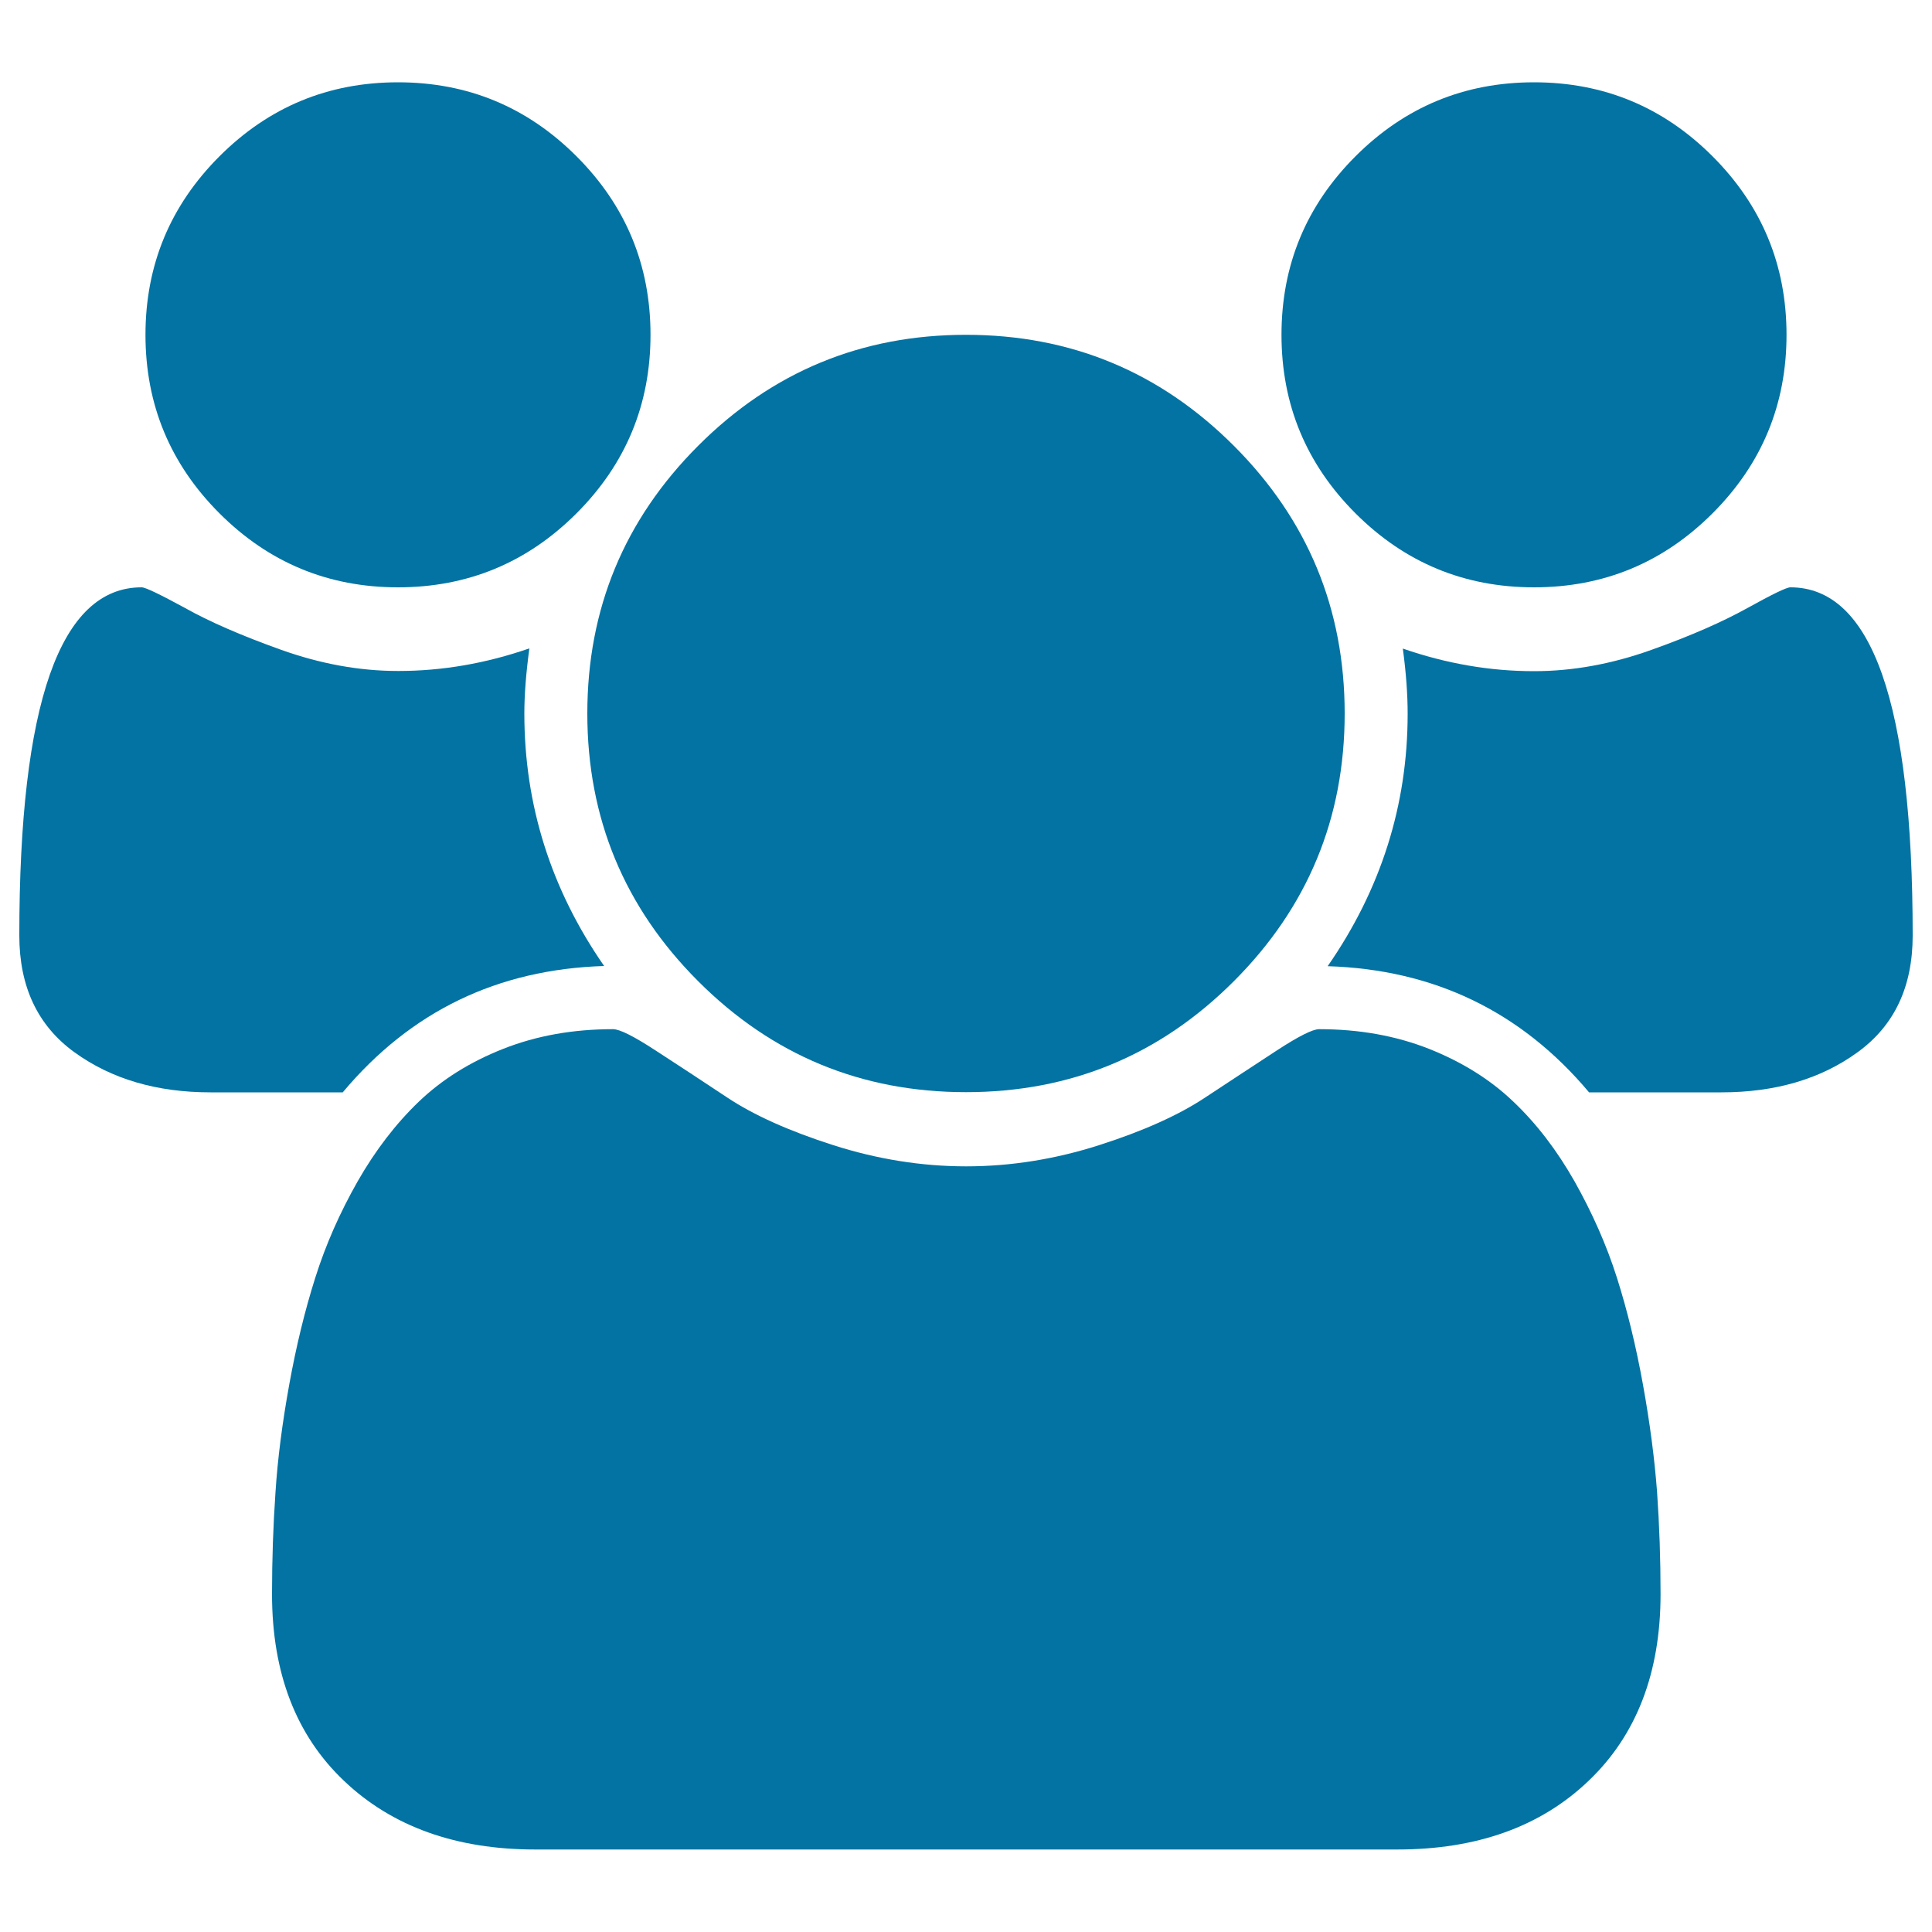 <svg xmlns="http://www.w3.org/2000/svg" viewBox="0 0 1000 1000" style="fill:#0273a2">
<title>Group Profile Users SVG icon</title>
<g><g><path d="M206,304c36.1,0,66.9-12.8,92.4-38.3c25.5-25.5,38.3-56.3,38.3-92.4c0-36.1-12.8-66.9-38.3-92.4c-25.5-25.5-56.3-38.3-92.4-38.3c-36.1,0-66.9,12.8-92.4,38.3c-25.5,25.5-38.3,56.3-38.3,92.4c0,36.1,12.8,66.9,38.3,92.4C139.1,291.2,169.9,304,206,304z"/><path d="M361.4,507.9c38.3,38.3,84.5,57.4,138.6,57.4c54.1,0,100.3-19.1,138.6-57.4c38.3-38.3,57.4-84.5,57.4-138.6c0-54.1-19.1-100.3-57.4-138.6c-38.3-38.3-84.5-57.4-138.6-57.4c-54.1,0-100.3,19.1-138.6,57.4C323.1,269,304,315.2,304,369.3C304,423.4,323.1,469.6,361.4,507.9z"/><path d="M794,304c36.1,0,66.9-12.8,92.4-38.3c25.5-25.5,38.3-56.3,38.3-92.4c0-36.1-12.8-66.9-38.3-92.4c-25.5-25.5-56.3-38.3-92.4-38.3c-36.1,0-66.9,12.8-92.4,38.3c-25.5,25.5-38.3,56.3-38.3,92.4c0,36.1,12.8,66.9,38.3,92.4C727.1,291.2,757.9,304,794,304z"/><path d="M926.7,304c-2,0-9.4,3.6-22.2,10.7c-12.8,7.1-29.3,14.4-49.8,21.7c-20.4,7.3-40.7,11-60.7,11c-22.8,0-45.4-3.9-67.9-11.7c1.7,12.6,2.5,23.8,2.5,33.7c0,47.3-13.8,90.9-41.4,130.7c55.1,1.7,100.2,23.5,135.3,65.3H891c27.9,0,51.4-6.9,70.4-20.7c19.1-13.8,28.6-33.9,28.6-60.5C990,364.1,968.9,304,926.7,304z"/><path d="M850.4,716.7c-3.6-19.9-8.1-38.4-13.5-55.4c-5.4-17-12.8-33.6-21.9-49.8c-9.2-16.2-19.7-29.9-31.7-41.3c-11.9-11.4-26.5-20.5-43.6-27.3c-17.2-6.8-36.2-10.2-56.9-10.2c-3.4,0-10.7,3.7-21.9,11c-11.2,7.3-23.6,15.5-37.3,24.5c-13.6,9-31.8,17.2-54.6,24.5c-22.8,7.3-45.8,11-68.9,11c-23.1,0-46.1-3.7-68.9-11c-22.8-7.3-41-15.5-54.6-24.5c-13.6-9-26-17.2-37.3-24.5c-11.2-7.3-18.5-11-22-11c-20.8,0-39.7,3.4-56.9,10.2c-17.2,6.8-31.7,15.9-43.6,27.3c-11.9,11.4-22.5,25.2-31.7,41.3c-9.2,16.2-16.5,32.7-21.9,49.8c-5.4,17-9.9,35.5-13.5,55.4c-3.6,19.9-6,38.4-7.1,55.6c-1.2,17.2-1.8,34.8-1.8,52.8c0,40.8,12.4,73.1,37.3,96.7c24.8,23.6,57.9,35.5,99,35.5h446.1c41.2,0,74.2-11.8,99-35.5c24.8-23.6,37.3-55.9,37.3-96.7c0-18-0.6-35.6-1.8-52.8C856.4,755.1,854,736.6,850.4,716.7z"/><path d="M312.7,500c-27.6-39.8-41.3-83.4-41.3-130.7c0-9.9,0.9-21.1,2.6-33.7c-22.5,7.8-45.1,11.7-67.9,11.7c-20.1,0-40.3-3.7-60.7-11c-20.4-7.3-37-14.5-49.8-21.7C82.7,307.6,75.3,304,73.3,304C31.1,304,10,364.1,10,484.2c0,26.5,9.5,46.7,28.6,60.5c19.1,13.8,42.5,20.7,70.4,20.7h68.4C212.5,523.5,257.5,501.7,312.7,500z"/></g></g>
</svg>
